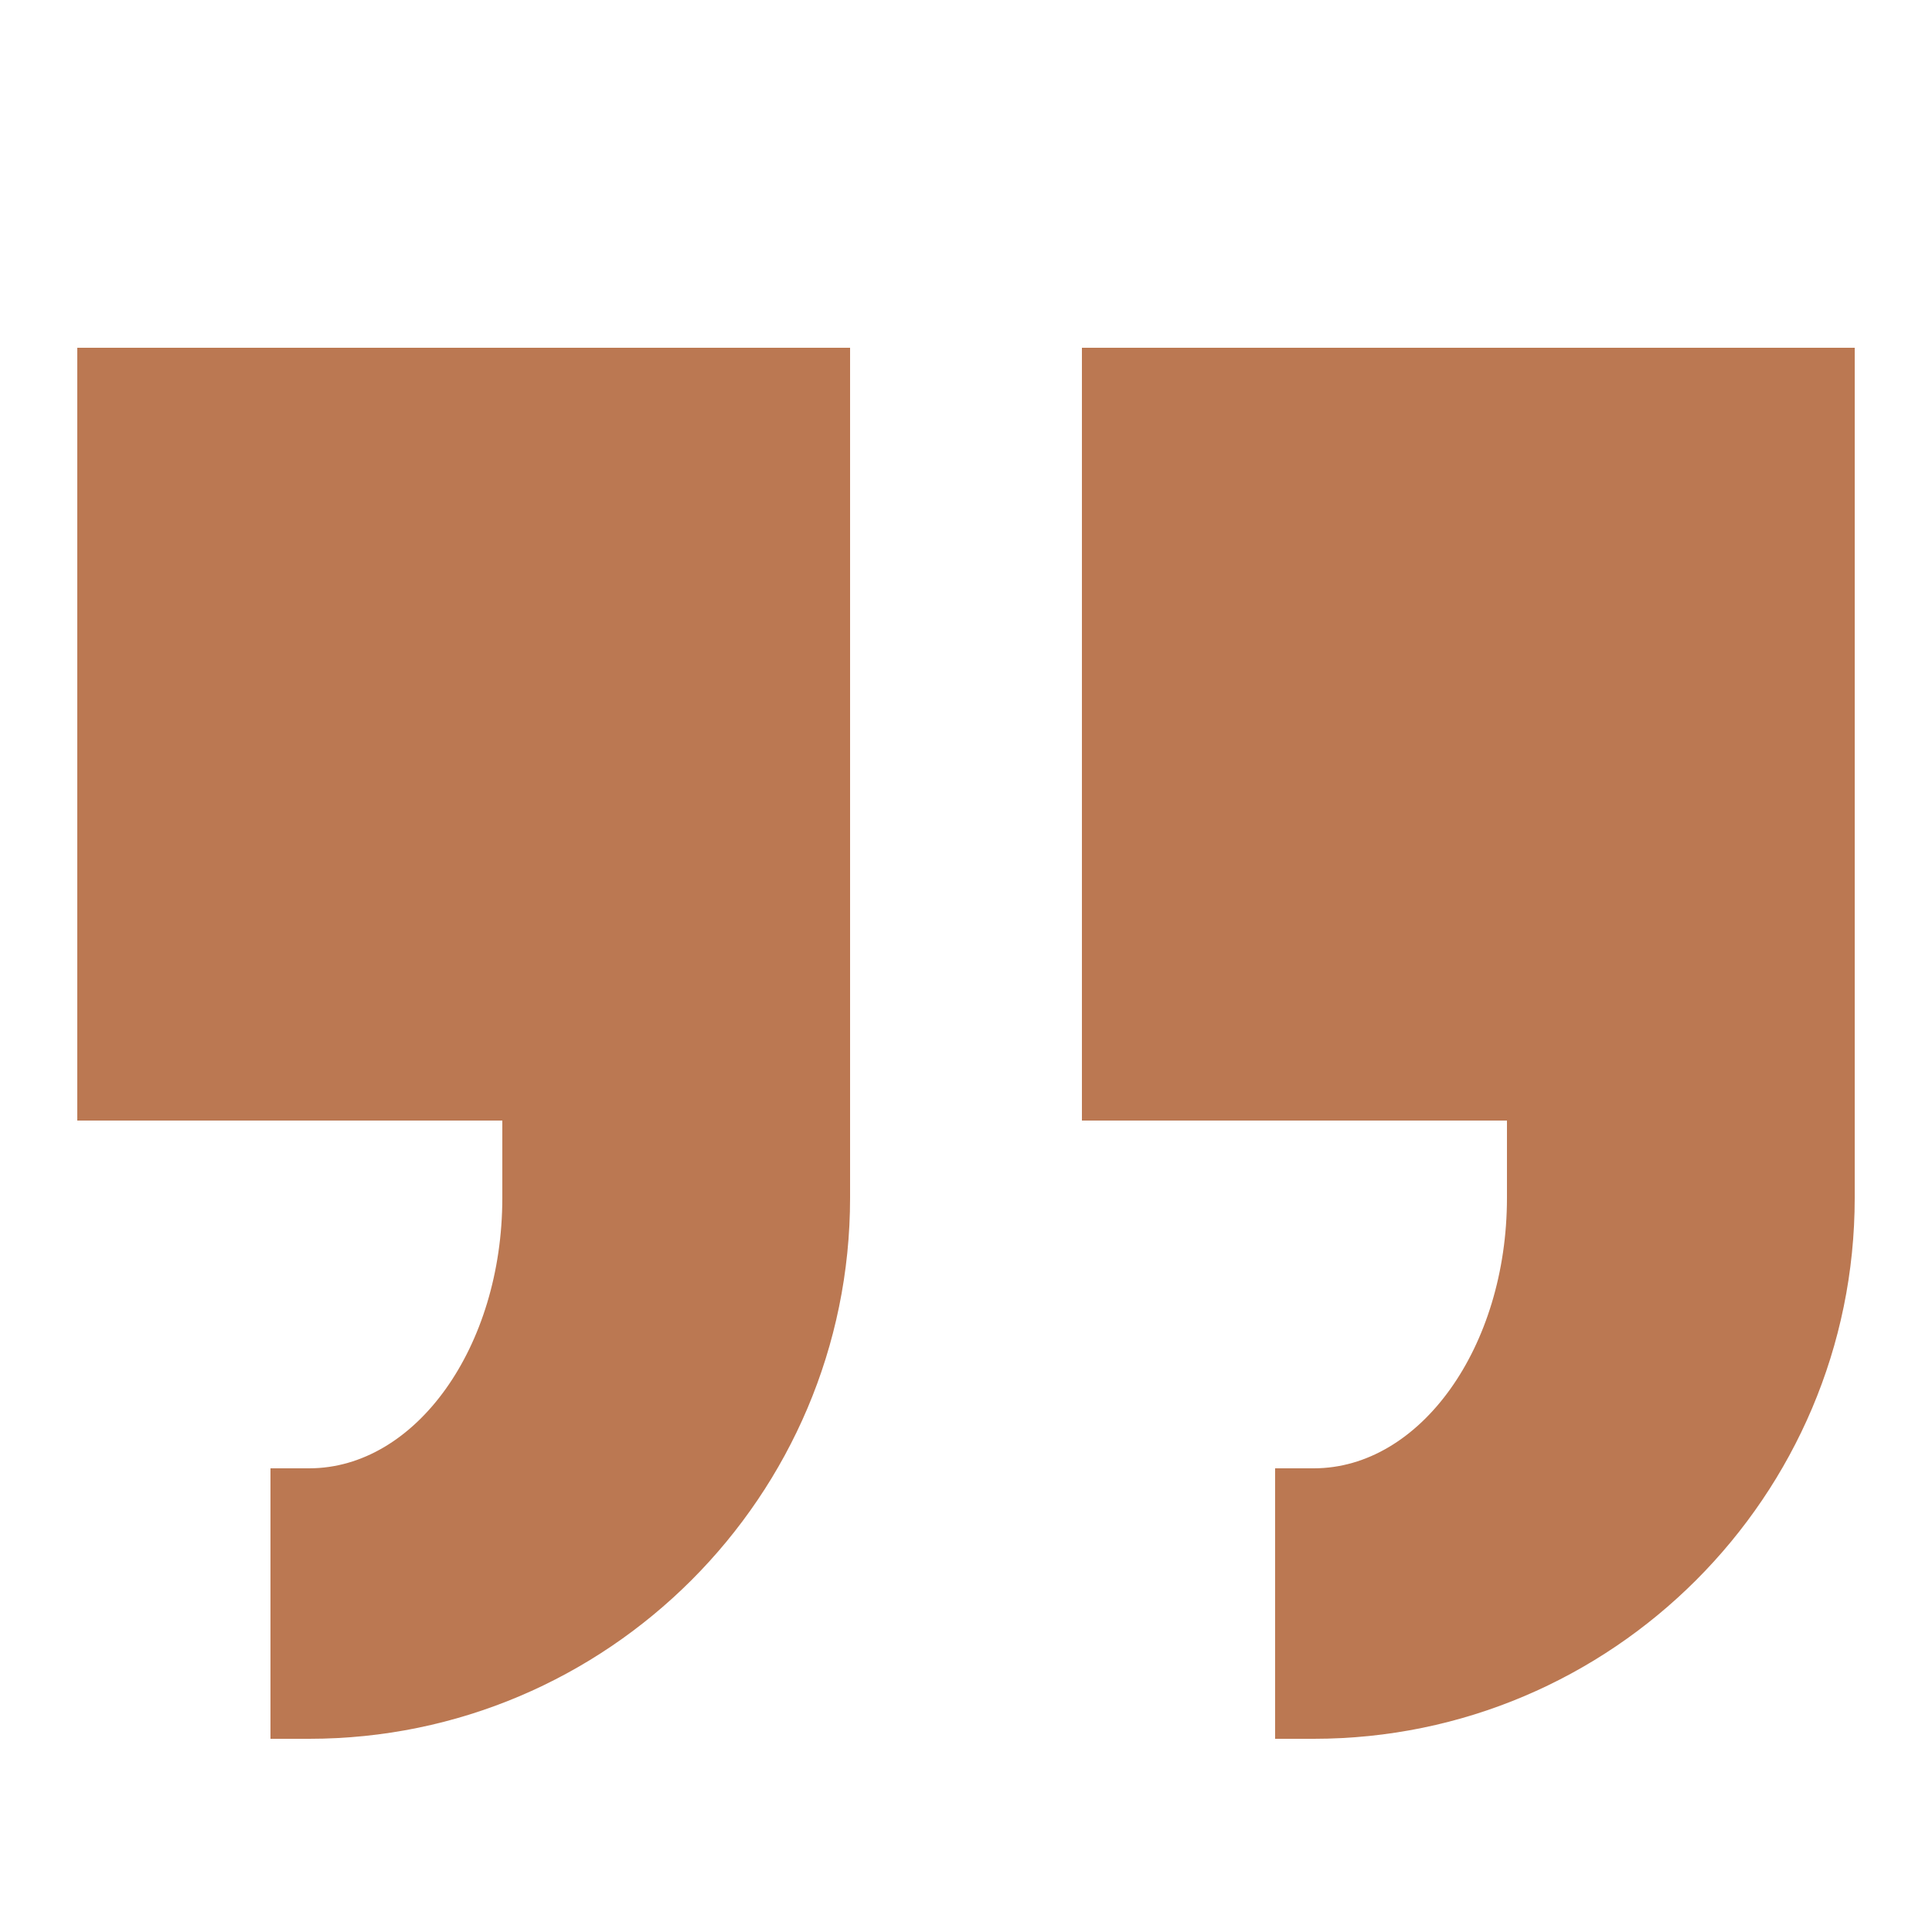 <svg width="24" height="24" viewBox="0 0 24 24" fill="none" xmlns="http://www.w3.org/2000/svg">
<path d="M0.96 4.32V13.92H6.24V14.88C6.24 16.733 5.164 18.24 3.84 18.24H3.36V21.6H3.84C7.545 21.6 10.56 18.585 10.56 14.88V4.32H0.96ZM13.44 4.32V13.92H18.72V14.88C18.72 16.733 17.644 18.24 16.32 18.24H15.84V21.6H16.32C20.025 21.6 23.04 18.585 23.04 14.88V4.32H13.44Z" fill="#BB7852"/>
</svg>
